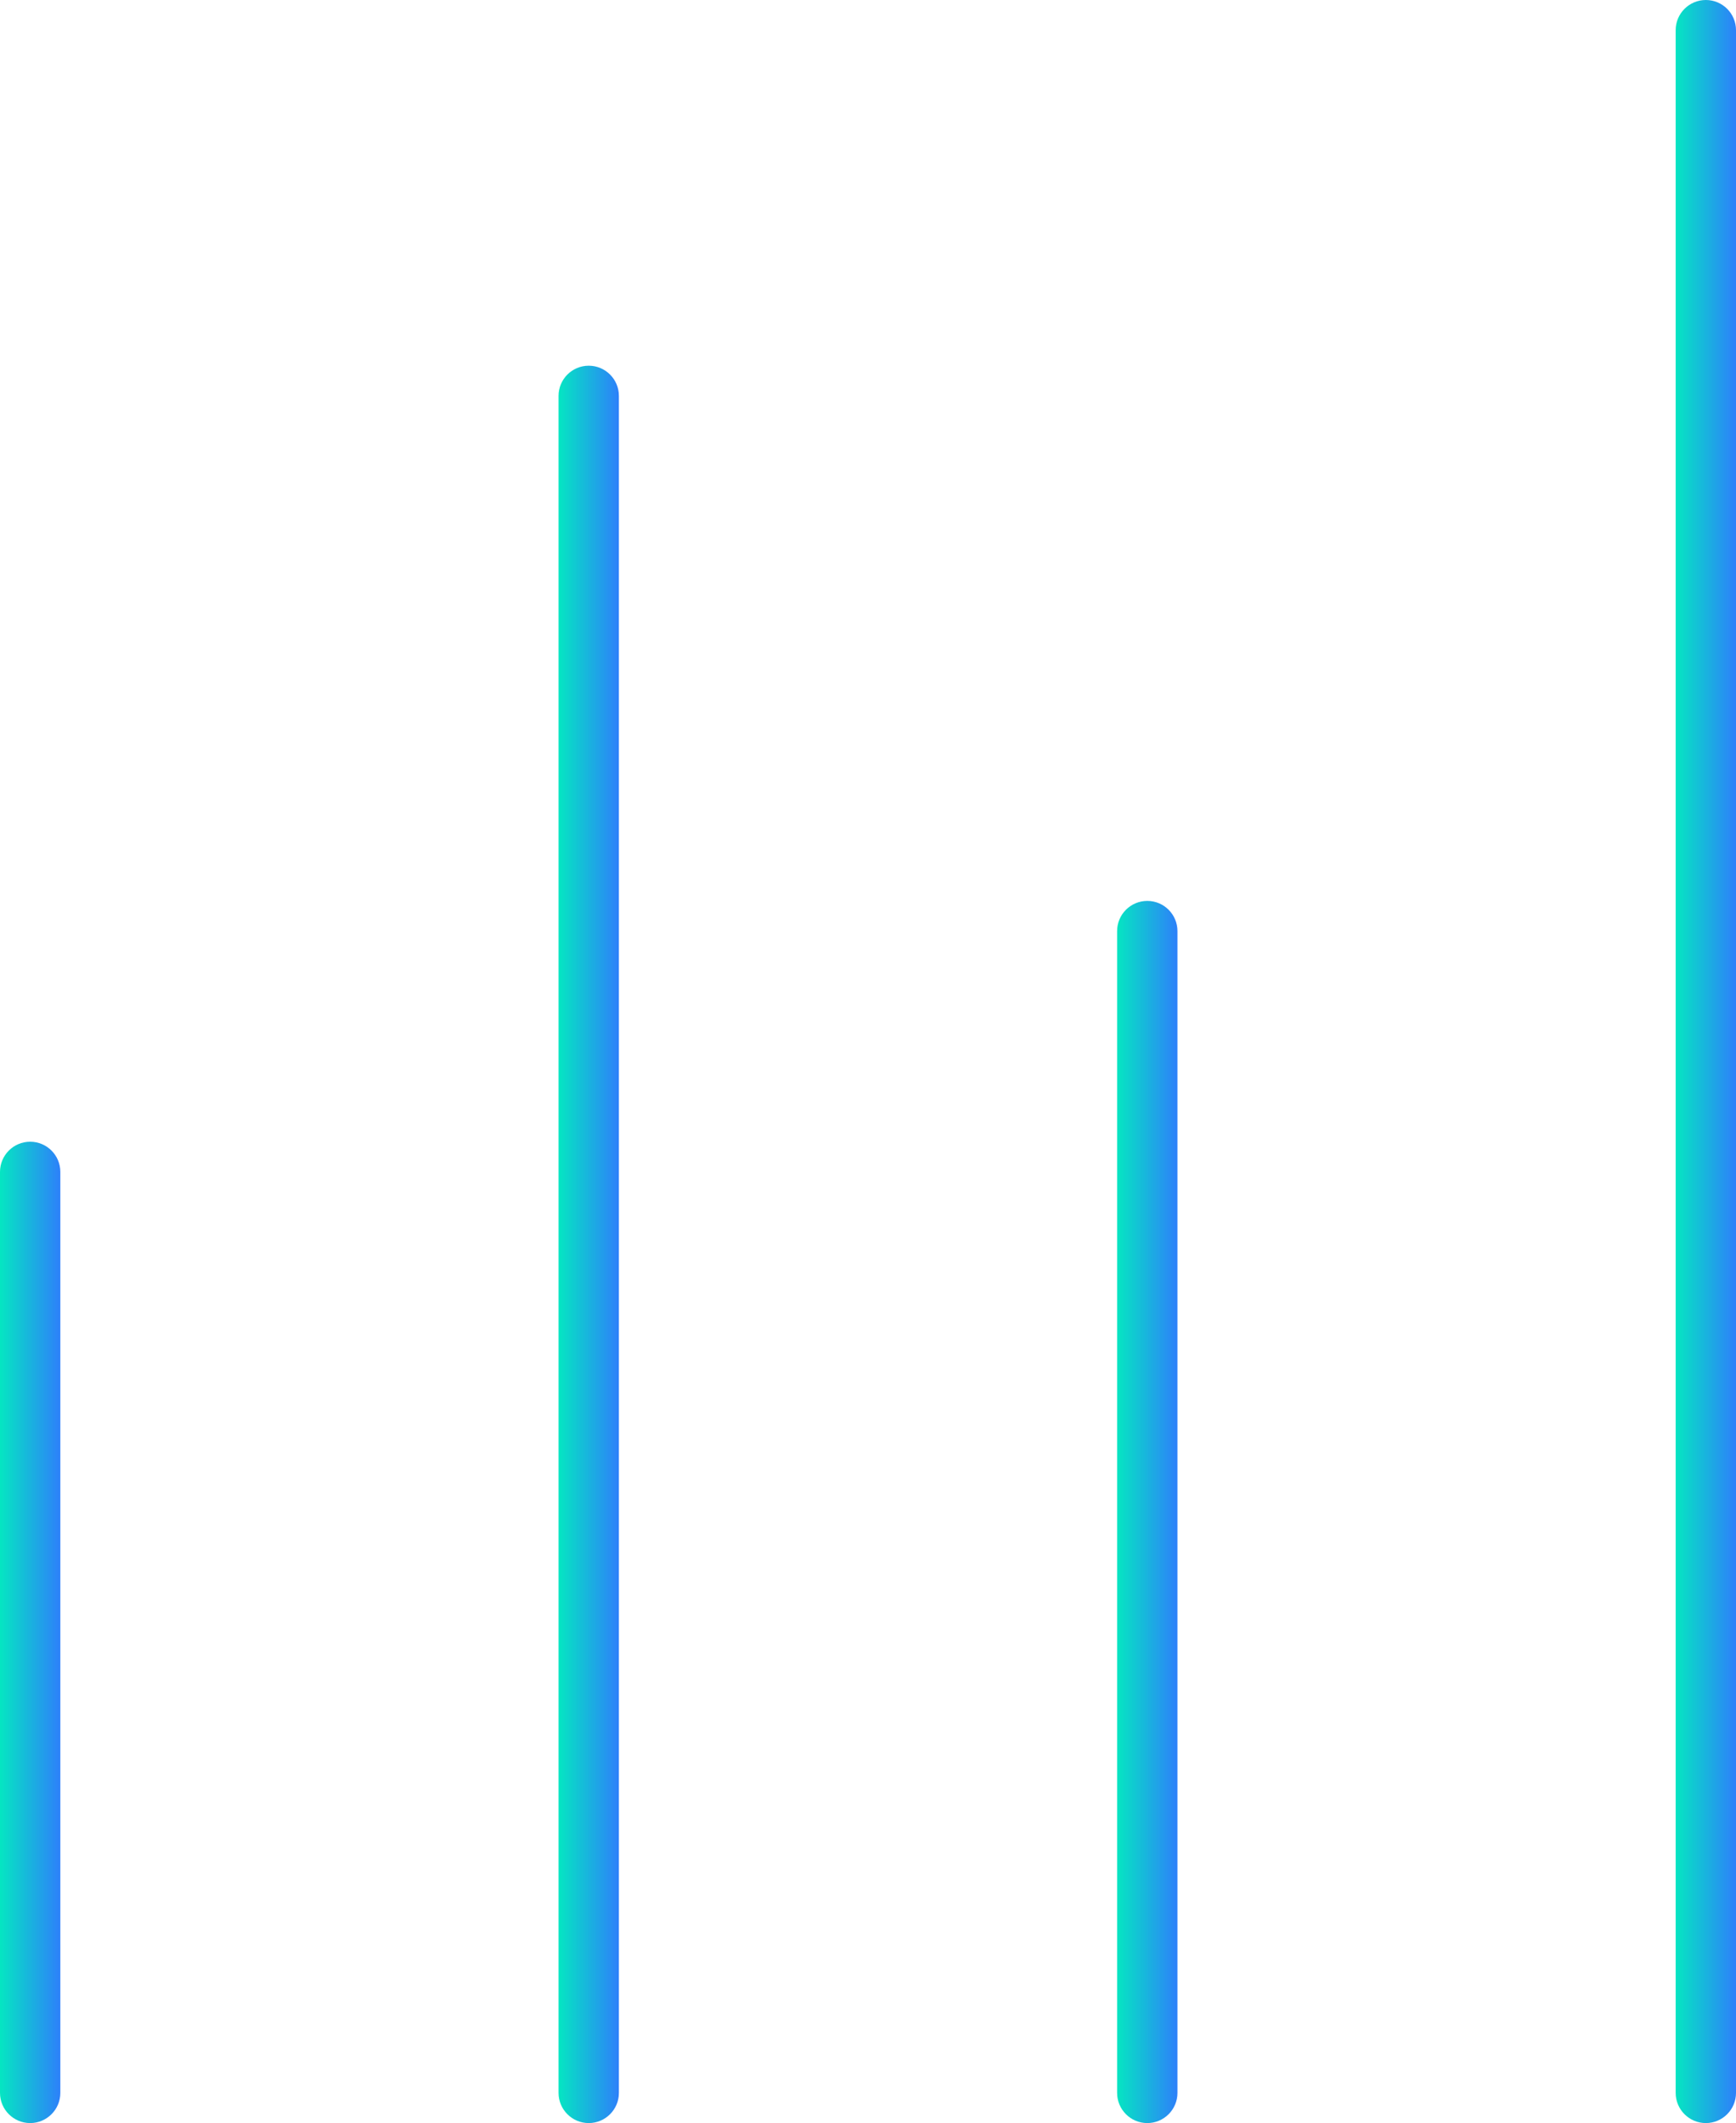 <?xml version="1.0" encoding="UTF-8"?>
<svg id="Camada_2" data-name="Camada 2" xmlns="http://www.w3.org/2000/svg" xmlns:xlink="http://www.w3.org/1999/xlink" viewBox="0 0 287.74 351.86">
  <defs>
    <style>
      .cls-1 {
        fill: url(#Gradiente_sem_nome_18);
      }

      .cls-1, .cls-2, .cls-3, .cls-4 {
        stroke-width: 0px;
      }

      .cls-2 {
        fill: url(#Gradiente_sem_nome_18-3);
      }

      .cls-3 {
        fill: url(#Gradiente_sem_nome_18-4);
      }

      .cls-4 {
        fill: url(#Gradiente_sem_nome_18-2);
      }
    </style>
    <linearGradient id="Gradiente_sem_nome_18" data-name="Gradiente sem nome 18" x1="0" y1="270.54" x2="10" y2="270.54" gradientUnits="userSpaceOnUse">
      <stop offset="0" stop-color="#05e6c2"/>
      <stop offset="1" stop-color="#2d80fa"/>
    </linearGradient>
    <linearGradient id="Gradiente_sem_nome_18-2" data-name="Gradiente sem nome 18" x1="92.58" y1="206.23" x2="102.58" y2="206.23" xlink:href="#Gradiente_sem_nome_18"/>
    <linearGradient id="Gradiente_sem_nome_18-3" data-name="Gradiente sem nome 18" x1="185.16" y1="250.58" x2="195.16" y2="250.58" xlink:href="#Gradiente_sem_nome_18"/>
    <linearGradient id="Gradiente_sem_nome_18-4" data-name="Gradiente sem nome 18" x1="277.74" y1="175.93" x2="287.74" y2="175.93" xlink:href="#Gradiente_sem_nome_18"/>
  </defs>
  <g id="Header_-_Regular_1920_" data-name="Header - Regular (1920)">
    <g>
      <path class="cls-1" d="M5,351.86c-2.76,0-5-2.24-5-5v-152.64c0-2.76,2.24-5,5-5s5,2.24,5,5v152.64c0,2.76-2.24,5-5,5Z"/>
      <path class="cls-4" d="M97.58,351.86c-2.76,0-5-2.24-5-5V65.61c0-2.76,2.24-5,5-5s5,2.24,5,5v281.25c0,2.76-2.24,5-5,5Z"/>
      <path class="cls-2" d="M190.16,351.86c-2.76,0-5-2.24-5-5v-192.55c0-2.76,2.24-5,5-5s5,2.24,5,5v192.55c0,2.76-2.24,5-5,5Z"/>
      <path class="cls-3" d="M282.74,351.86c-2.76,0-5-2.24-5-5V5c0-2.76,2.24-5,5-5s5,2.24,5,5v341.86c0,2.76-2.24,5-5,5Z"/>
    </g>
  </g>
</svg>